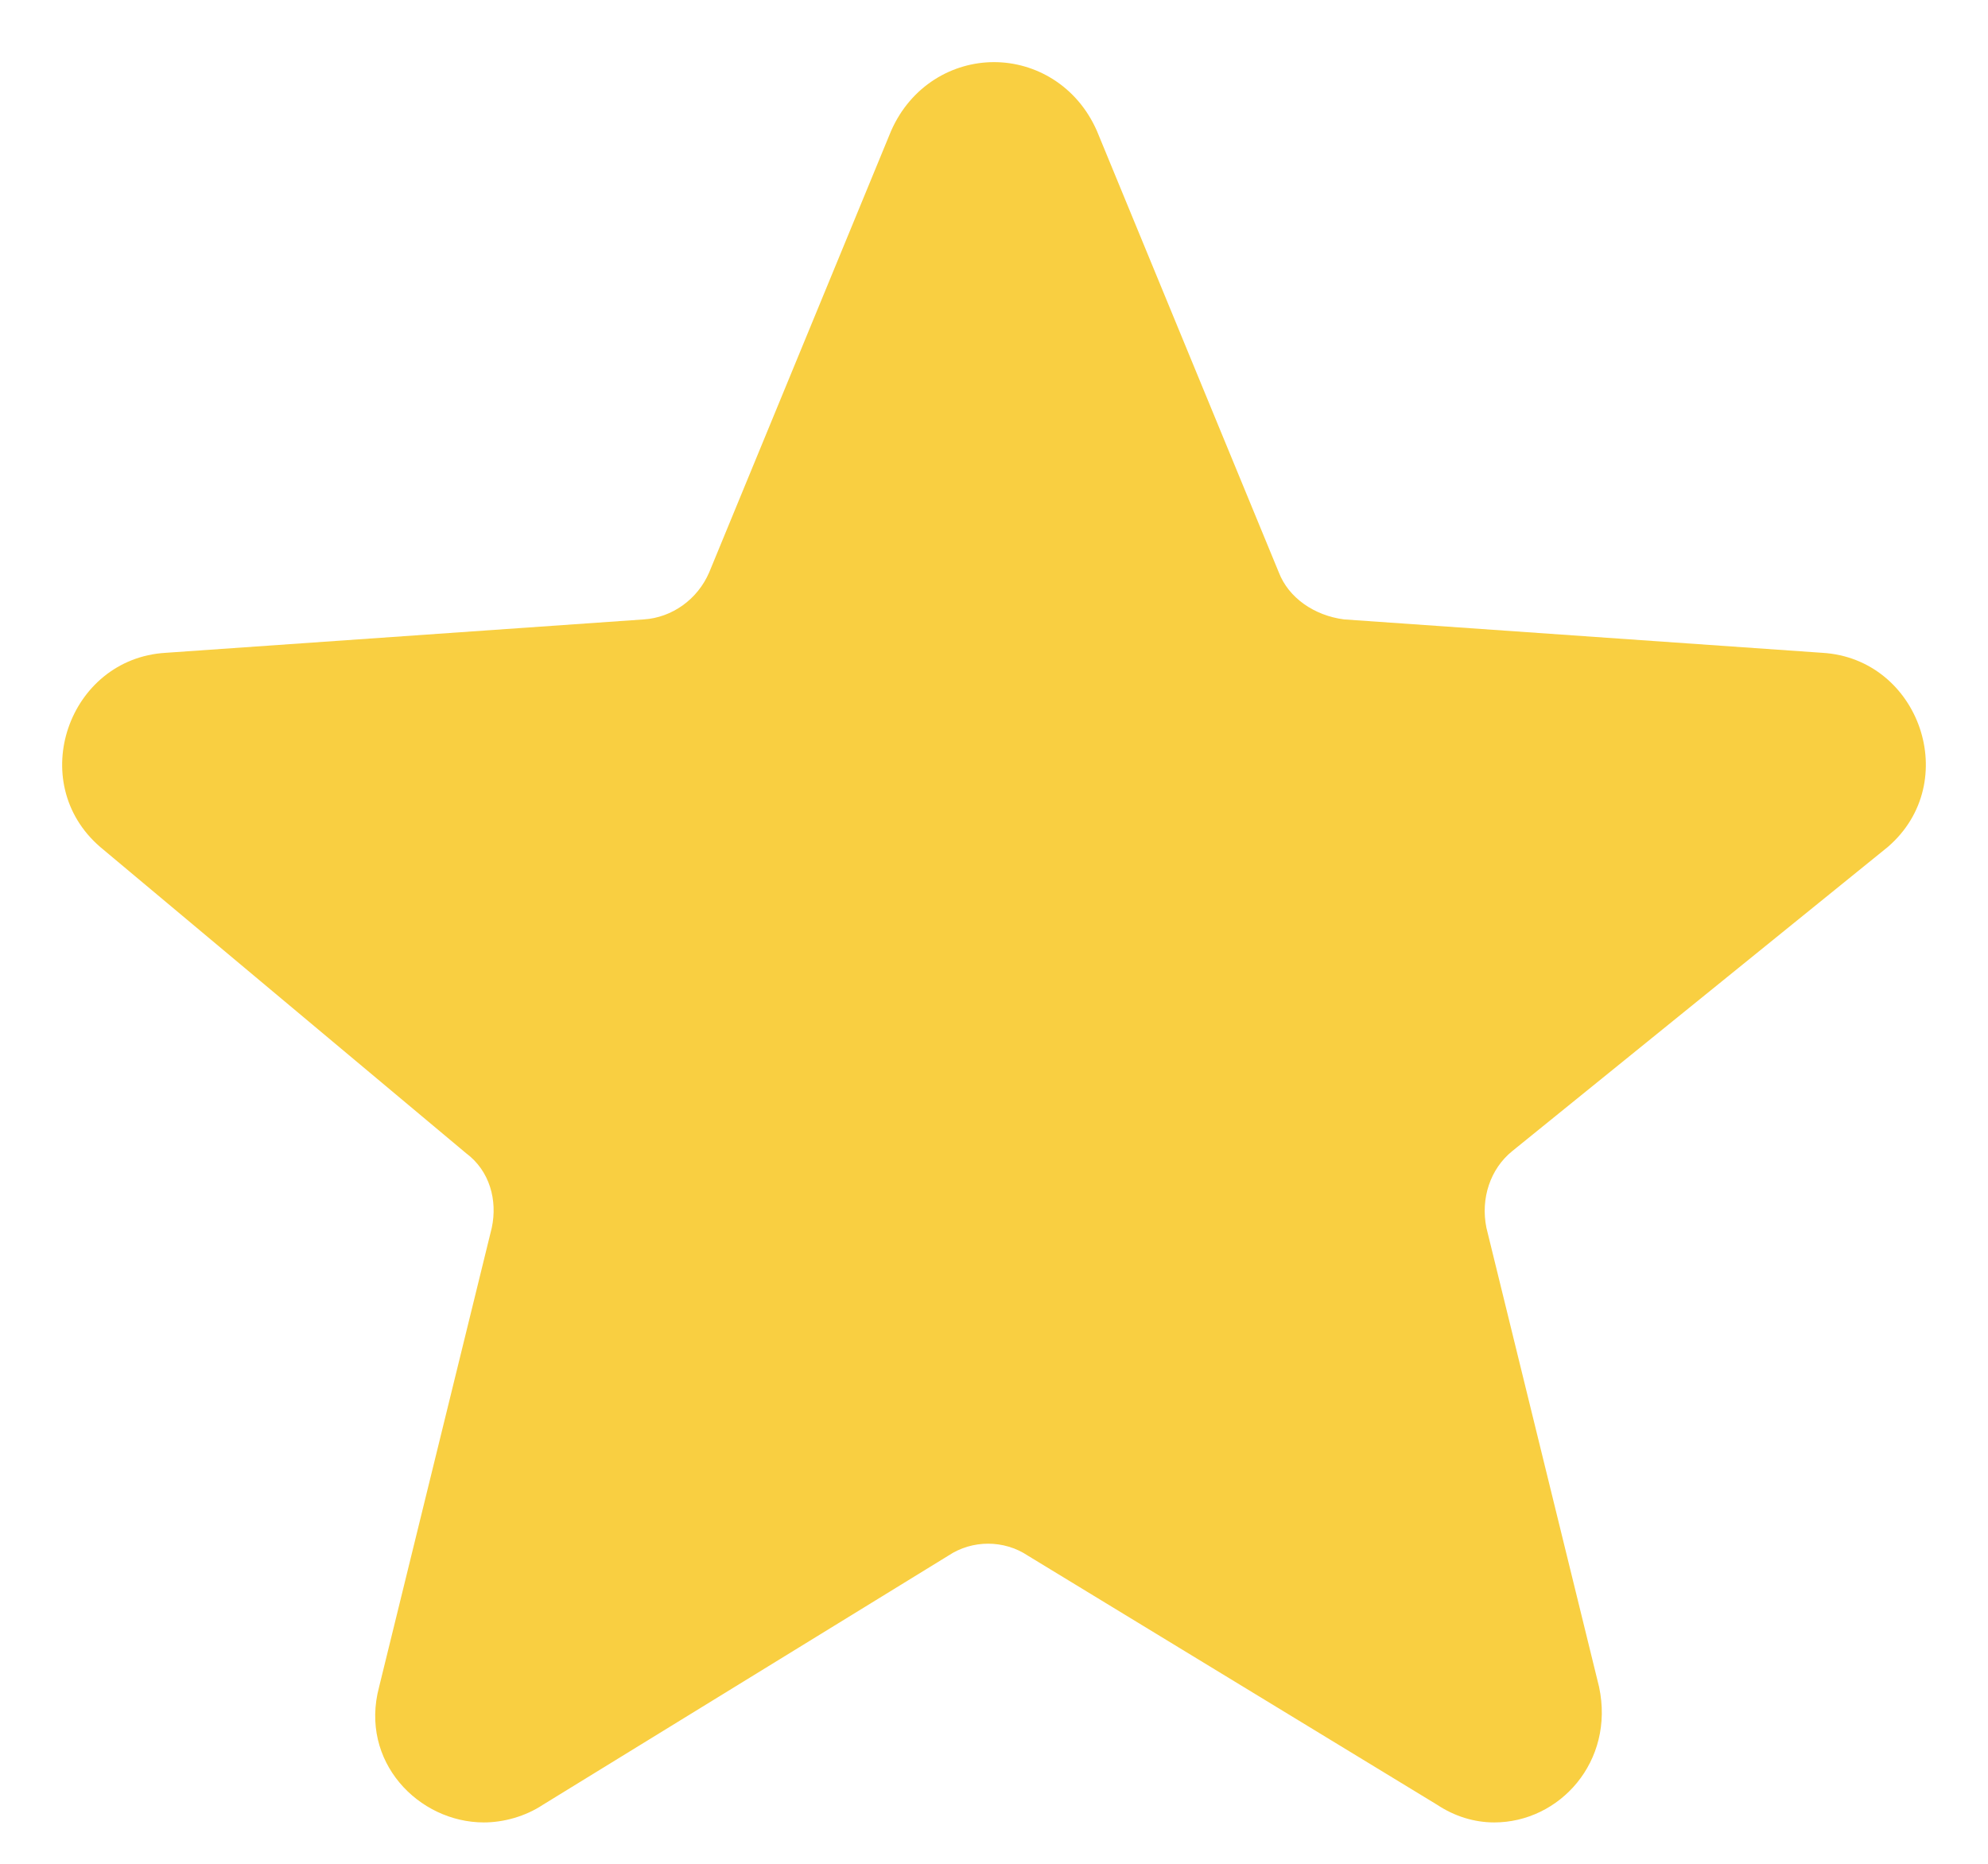 <svg width="16" height="15" viewBox="0 0 16 15" fill="none" xmlns="http://www.w3.org/2000/svg">
<path d="M0.807 6.817C0.202 6.296 0.552 5.301 1.332 5.254L5.183 4.985C5.406 4.97 5.613 4.827 5.708 4.606L7.172 1.053C7.332 0.69 7.666 0.5 8 0.5C8.334 0.5 8.668 0.69 8.828 1.053L10.292 4.606C10.371 4.812 10.578 4.954 10.817 4.985L14.668 5.254C15.448 5.301 15.798 6.296 15.193 6.817L12.17 9.265C11.995 9.407 11.915 9.644 11.963 9.881L12.87 13.577C12.997 14.177 12.552 14.667 12.026 14.667C11.867 14.667 11.708 14.619 11.565 14.524L8.271 12.519C8.08 12.392 7.825 12.392 7.634 12.519L4.371 14.524C4.228 14.619 4.053 14.667 3.894 14.667C3.369 14.667 2.891 14.177 3.051 13.577L3.958 9.881C4.005 9.66 3.942 9.423 3.751 9.281L0.807 6.817Z" fill="#F9CF41"/>
</svg>
